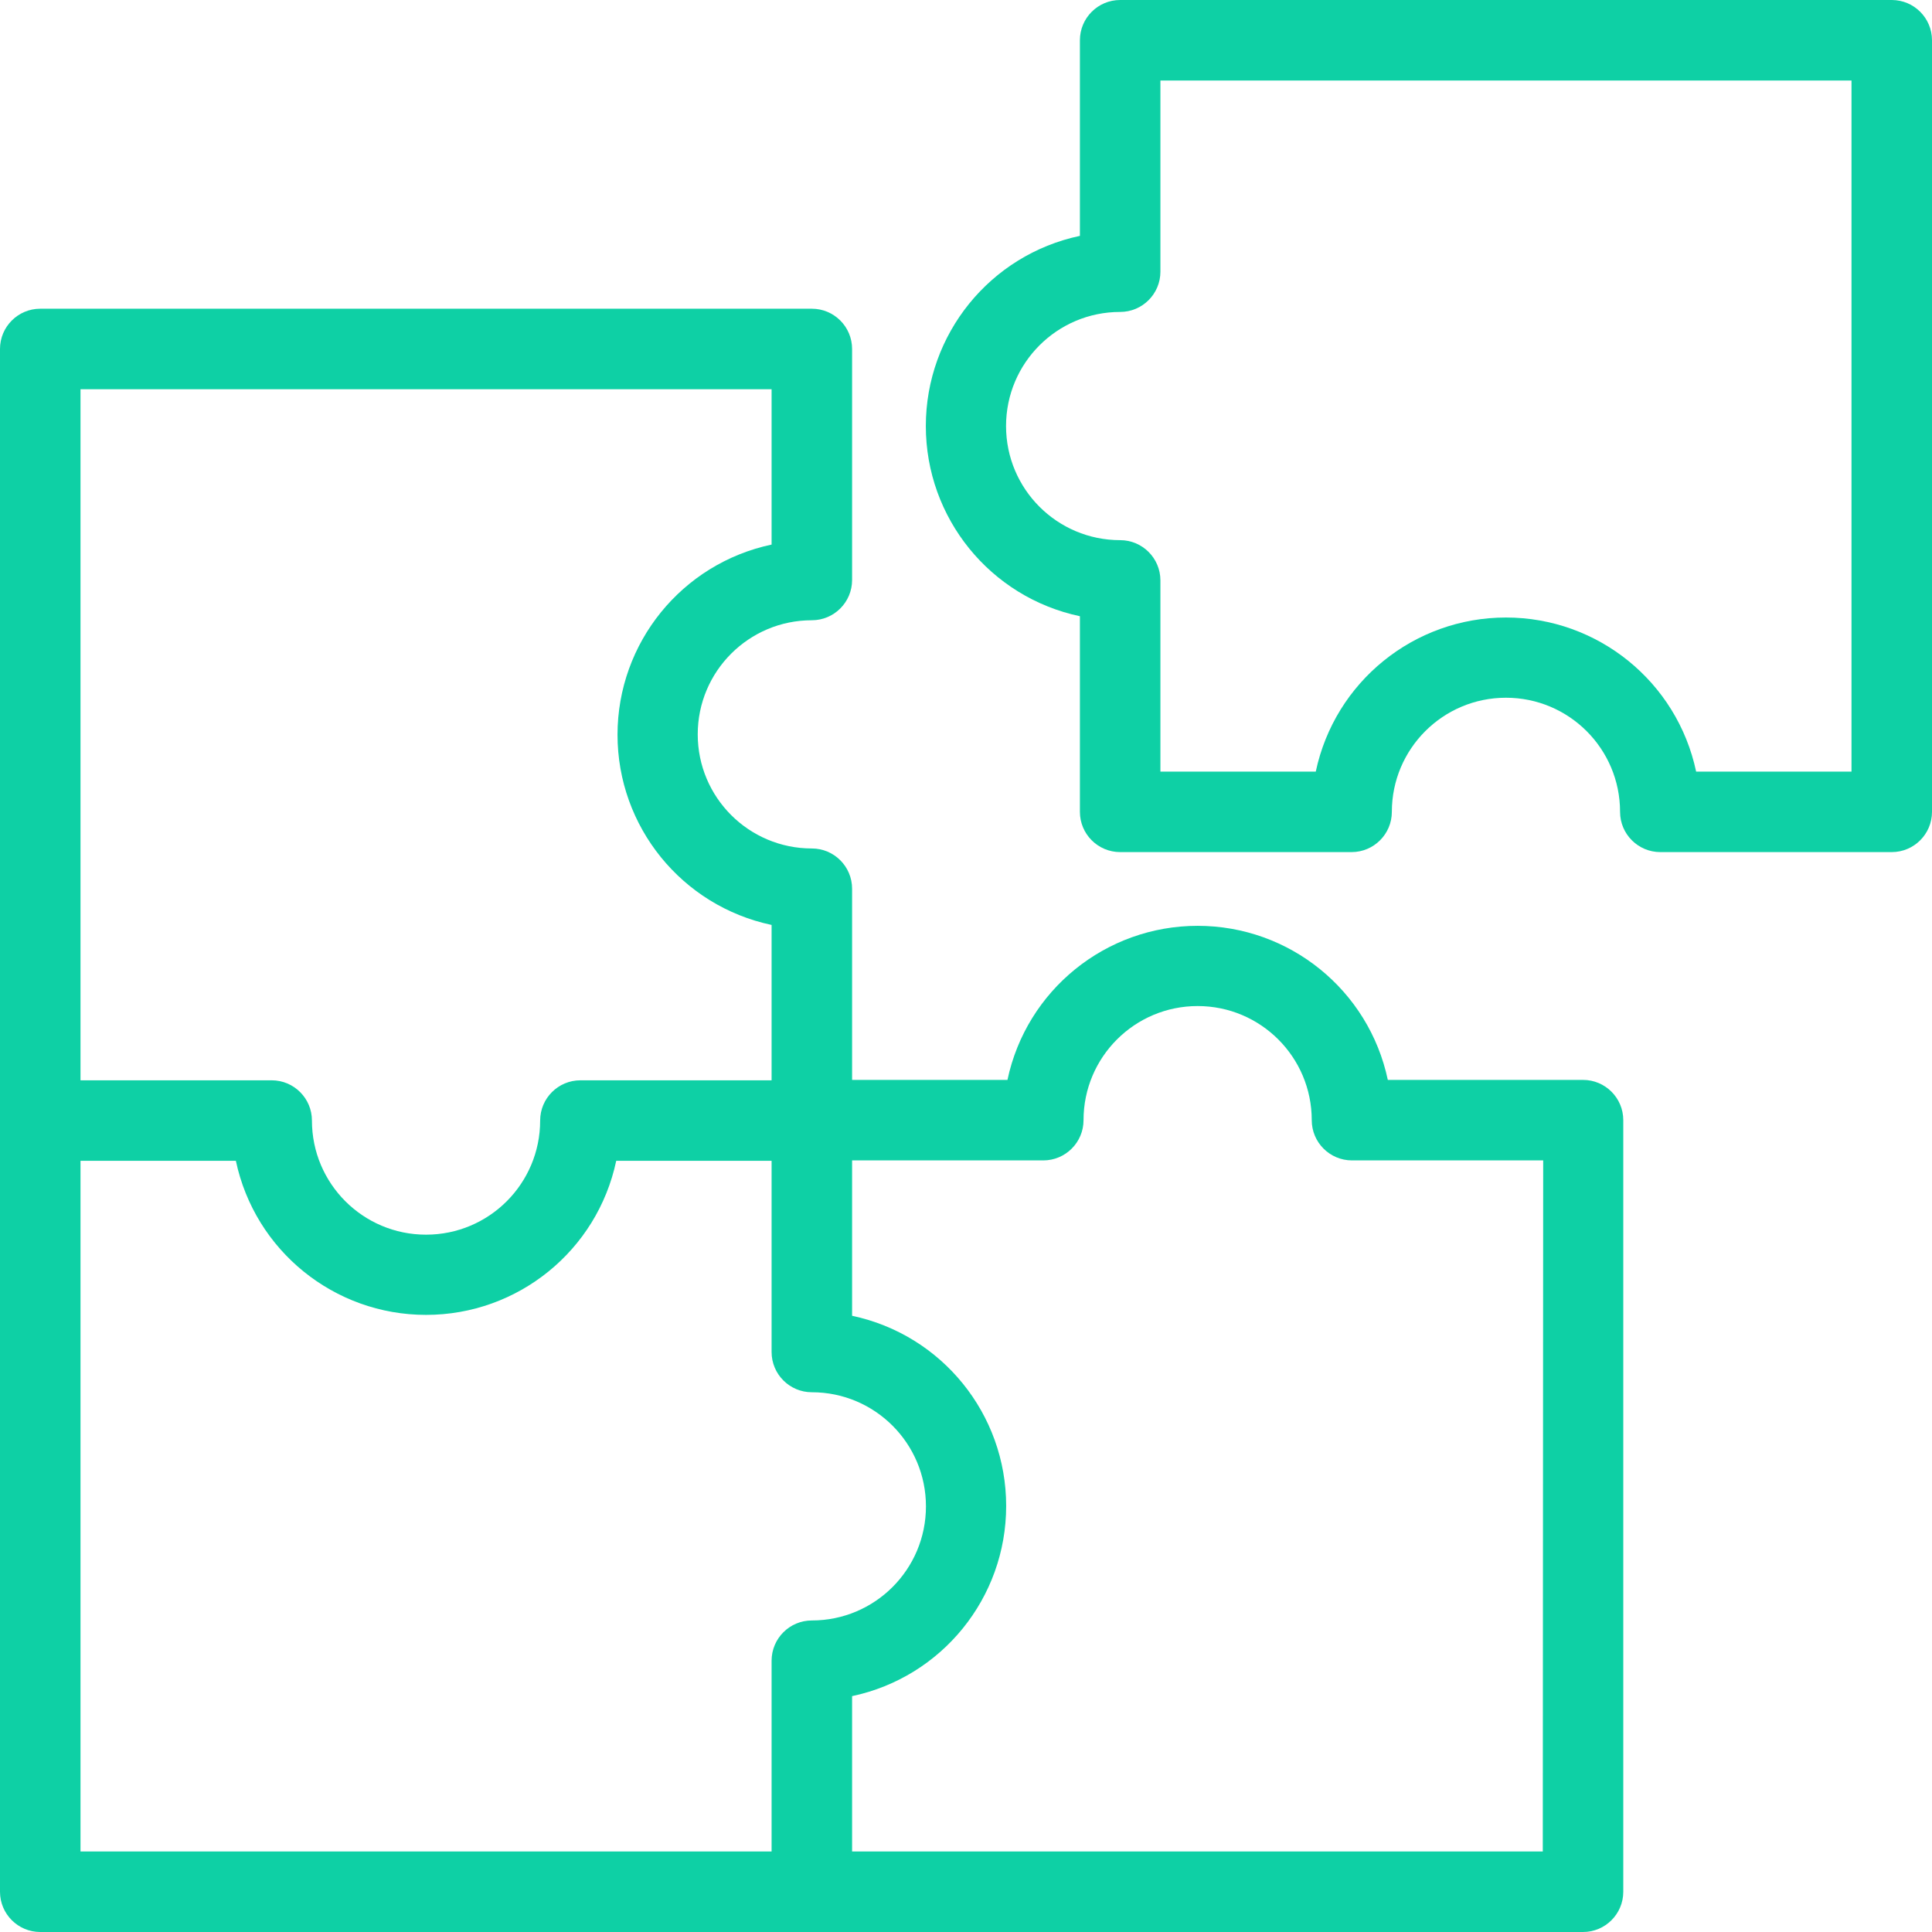 <?xml version="1.0" encoding="UTF-8"?>
<svg width="48px" height="48px" viewBox="0 0 48 48" version="1.1" xmlns="http://www.w3.org/2000/svg" xmlns:xlink="http://www.w3.org/1999/xlink">
    <title>deepinsights-green</title>
    <g id="Page-1" stroke="none" stroke-width="1" fill="none" fill-rule="evenodd">
        <g id="MB-104_icons-for-new-web-site" transform="translate(-1396, -1184)" fill="#0ED0A5" fill-rule="nonzero">
            <g id="deepinsights-green" transform="translate(1396, 1184)">
                <path d="M47,0 L27.83,0 C27.278,0 26.83,0.448 26.83,1 L26.83,5.86 C24.598,6.333 23.002,8.303 23.002,10.585 C23.002,12.867 24.598,14.837 26.83,15.31 L26.83,20.17 C26.83,20.722 27.278,21.17 27.83,21.17 L33.58,21.17 C34.132,21.17 34.58,20.722 34.58,20.17 C34.58,18.604 35.849,17.335 37.415,17.335 C38.981,17.335 40.25,18.604 40.25,20.17 C40.25,20.722 40.698,21.17 41.25,21.17 L47,21.17 C47.552,21.17 48,20.722 48,20.17 L48,1 C48,0.448 47.552,0 47,0 Z M46,19.17 L42.14,19.17 C41.667,16.938 39.697,15.342 37.415,15.342 C35.133,15.342 33.163,16.938 32.69,19.17 L28.83,19.17 L28.83,14.42 C28.83,13.868 28.382,13.42 27.83,13.42 C26.264,13.42 24.995,12.151 24.995,10.585 C24.995,9.019 26.264,7.75 27.83,7.75 C28.382,7.75 28.83,7.302 28.83,6.75 L28.83,2 L46,2 L46,19.17 Z" id="Shape"></path>
                <path d="M39.33,26.83 L34.48,26.83 C34.007,24.598 32.037,23.002 29.755,23.002 C27.473,23.002 25.503,24.598 25.03,26.83 L21.17,26.83 L21.17,22.08 C21.17,21.528 20.722,21.08 20.17,21.08 C18.604,21.08 17.335,19.811 17.335,18.245 C17.335,16.679 18.604,15.41 20.17,15.41 C20.722,15.41 21.17,14.962 21.17,14.41 L21.17,8.67 C21.17,8.118 20.722,7.67 20.17,7.67 L1,7.67 C0.448,7.67 0,8.118 0,8.67 L0,47 C0,47.552 0.448,48 1,48 L39.33,48 C39.882,48 40.33,47.552 40.33,47 L40.33,27.83 C40.33,27.278 39.882,26.83 39.33,26.83 Z M2,9.67 L19.17,9.67 L19.17,13.53 C16.938,14.003 15.342,15.973 15.342,18.255 C15.342,20.537 16.938,22.507 19.17,22.98 L19.17,26.84 L14.42,26.84 C13.868,26.84 13.42,27.288 13.42,27.84 C13.42,29.406 12.151,30.675 10.585,30.675 C9.019,30.675 7.75,29.406 7.75,27.84 C7.75,27.288 7.302,26.84 6.75,26.84 L2,26.84 L2,9.67 Z M2,28.84 L5.86,28.84 C6.333,31.072 8.303,32.668 10.585,32.668 C12.867,32.668 14.837,31.072 15.31,28.84 L19.17,28.84 L19.17,33.59 C19.17,34.142 19.618,34.59 20.17,34.59 C21.736,34.59 23.005,35.859 23.005,37.425 C23.005,38.991 21.736,40.26 20.17,40.26 C19.618,40.26 19.17,40.708 19.17,41.26 L19.17,46 L2,46 L2,28.84 Z M38.33,46 L21.17,46 L21.17,42.14 C23.402,41.667 24.998,39.697 24.998,37.415 C24.998,35.133 23.402,33.163 21.17,32.69 L21.17,28.83 L25.92,28.83 C26.472,28.83 26.92,28.382 26.92,27.83 C26.92,26.264 28.189,24.995 29.755,24.995 C31.321,24.995 32.59,26.264 32.59,27.83 C32.59,28.382 33.038,28.83 33.59,28.83 L38.34,28.83 L38.33,46 Z" id="Shape"></path>
            </g>
        </g>
    </g>
</svg>